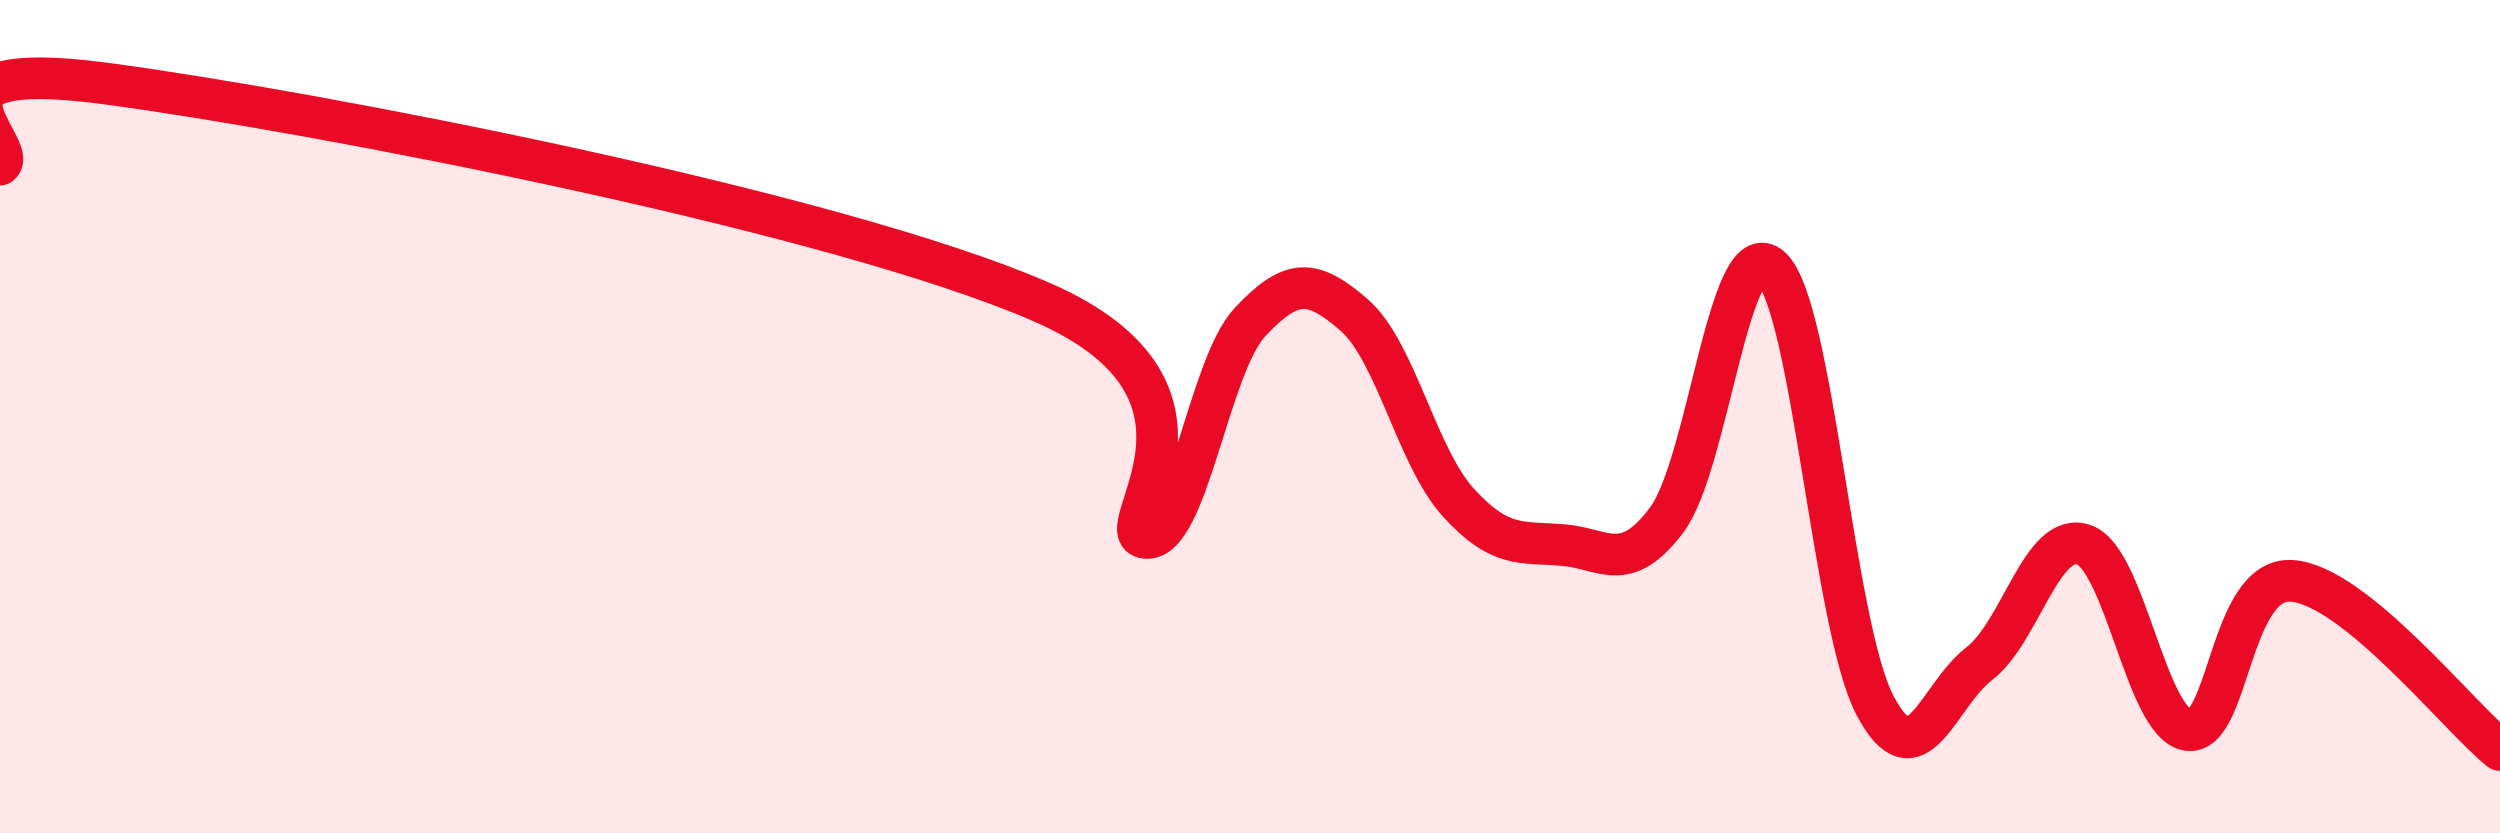 
    <svg width="60" height="20" viewBox="0 0 60 20" xmlns="http://www.w3.org/2000/svg">
      <path
        d="M 0,3.95 C 0.5,3.56 -2.5,1.34 2.5,2 C 7.5,2.66 20,5.07 25,7.25 C 30,9.43 26.5,12.81 27.5,12.91 C 28.5,13.01 29,8.8 30,7.73 C 31,6.66 31.5,6.69 32.5,7.56 C 33.5,8.43 34,10.96 35,12.06 C 36,13.16 36.5,13 37.5,13.08 C 38.5,13.16 39,13.81 40,12.48 C 41,11.15 41.5,5.53 42.5,6.42 C 43.5,7.31 44,15.03 45,16.93 C 46,18.83 46.5,16.7 47.5,15.93 C 48.5,15.16 49,12.75 50,13.07 C 51,13.39 51.5,17.35 52.5,17.52 C 53.5,17.69 53.5,13.84 55,13.94 C 56.5,14.04 59,17.19 60,18L60 20L0 20Z"
        fill="#EB0A25"
        opacity="0.1"
        stroke-linecap="round"
        stroke-linejoin="round"
      />
      <path
        d="M 0,3.95 C 0.5,3.56 -2.5,1.34 2.5,2 C 7.5,2.66 20,5.07 25,7.25 C 30,9.43 26.5,12.81 27.5,12.91 C 28.5,13.01 29,8.8 30,7.73 C 31,6.66 31.5,6.69 32.5,7.56 C 33.5,8.43 34,10.96 35,12.06 C 36,13.16 36.5,13 37.5,13.08 C 38.5,13.16 39,13.81 40,12.48 C 41,11.15 41.5,5.53 42.5,6.42 C 43.5,7.31 44,15.03 45,16.93 C 46,18.83 46.5,16.7 47.5,15.93 C 48.5,15.16 49,12.75 50,13.07 C 51,13.39 51.5,17.35 52.5,17.52 C 53.5,17.69 53.5,13.84 55,13.94 C 56.5,14.04 59,17.19 60,18"
        stroke="#EB0A25"
        stroke-width="1"
        fill="none"
        stroke-linecap="round"
        stroke-linejoin="round"
      />
    </svg>
  